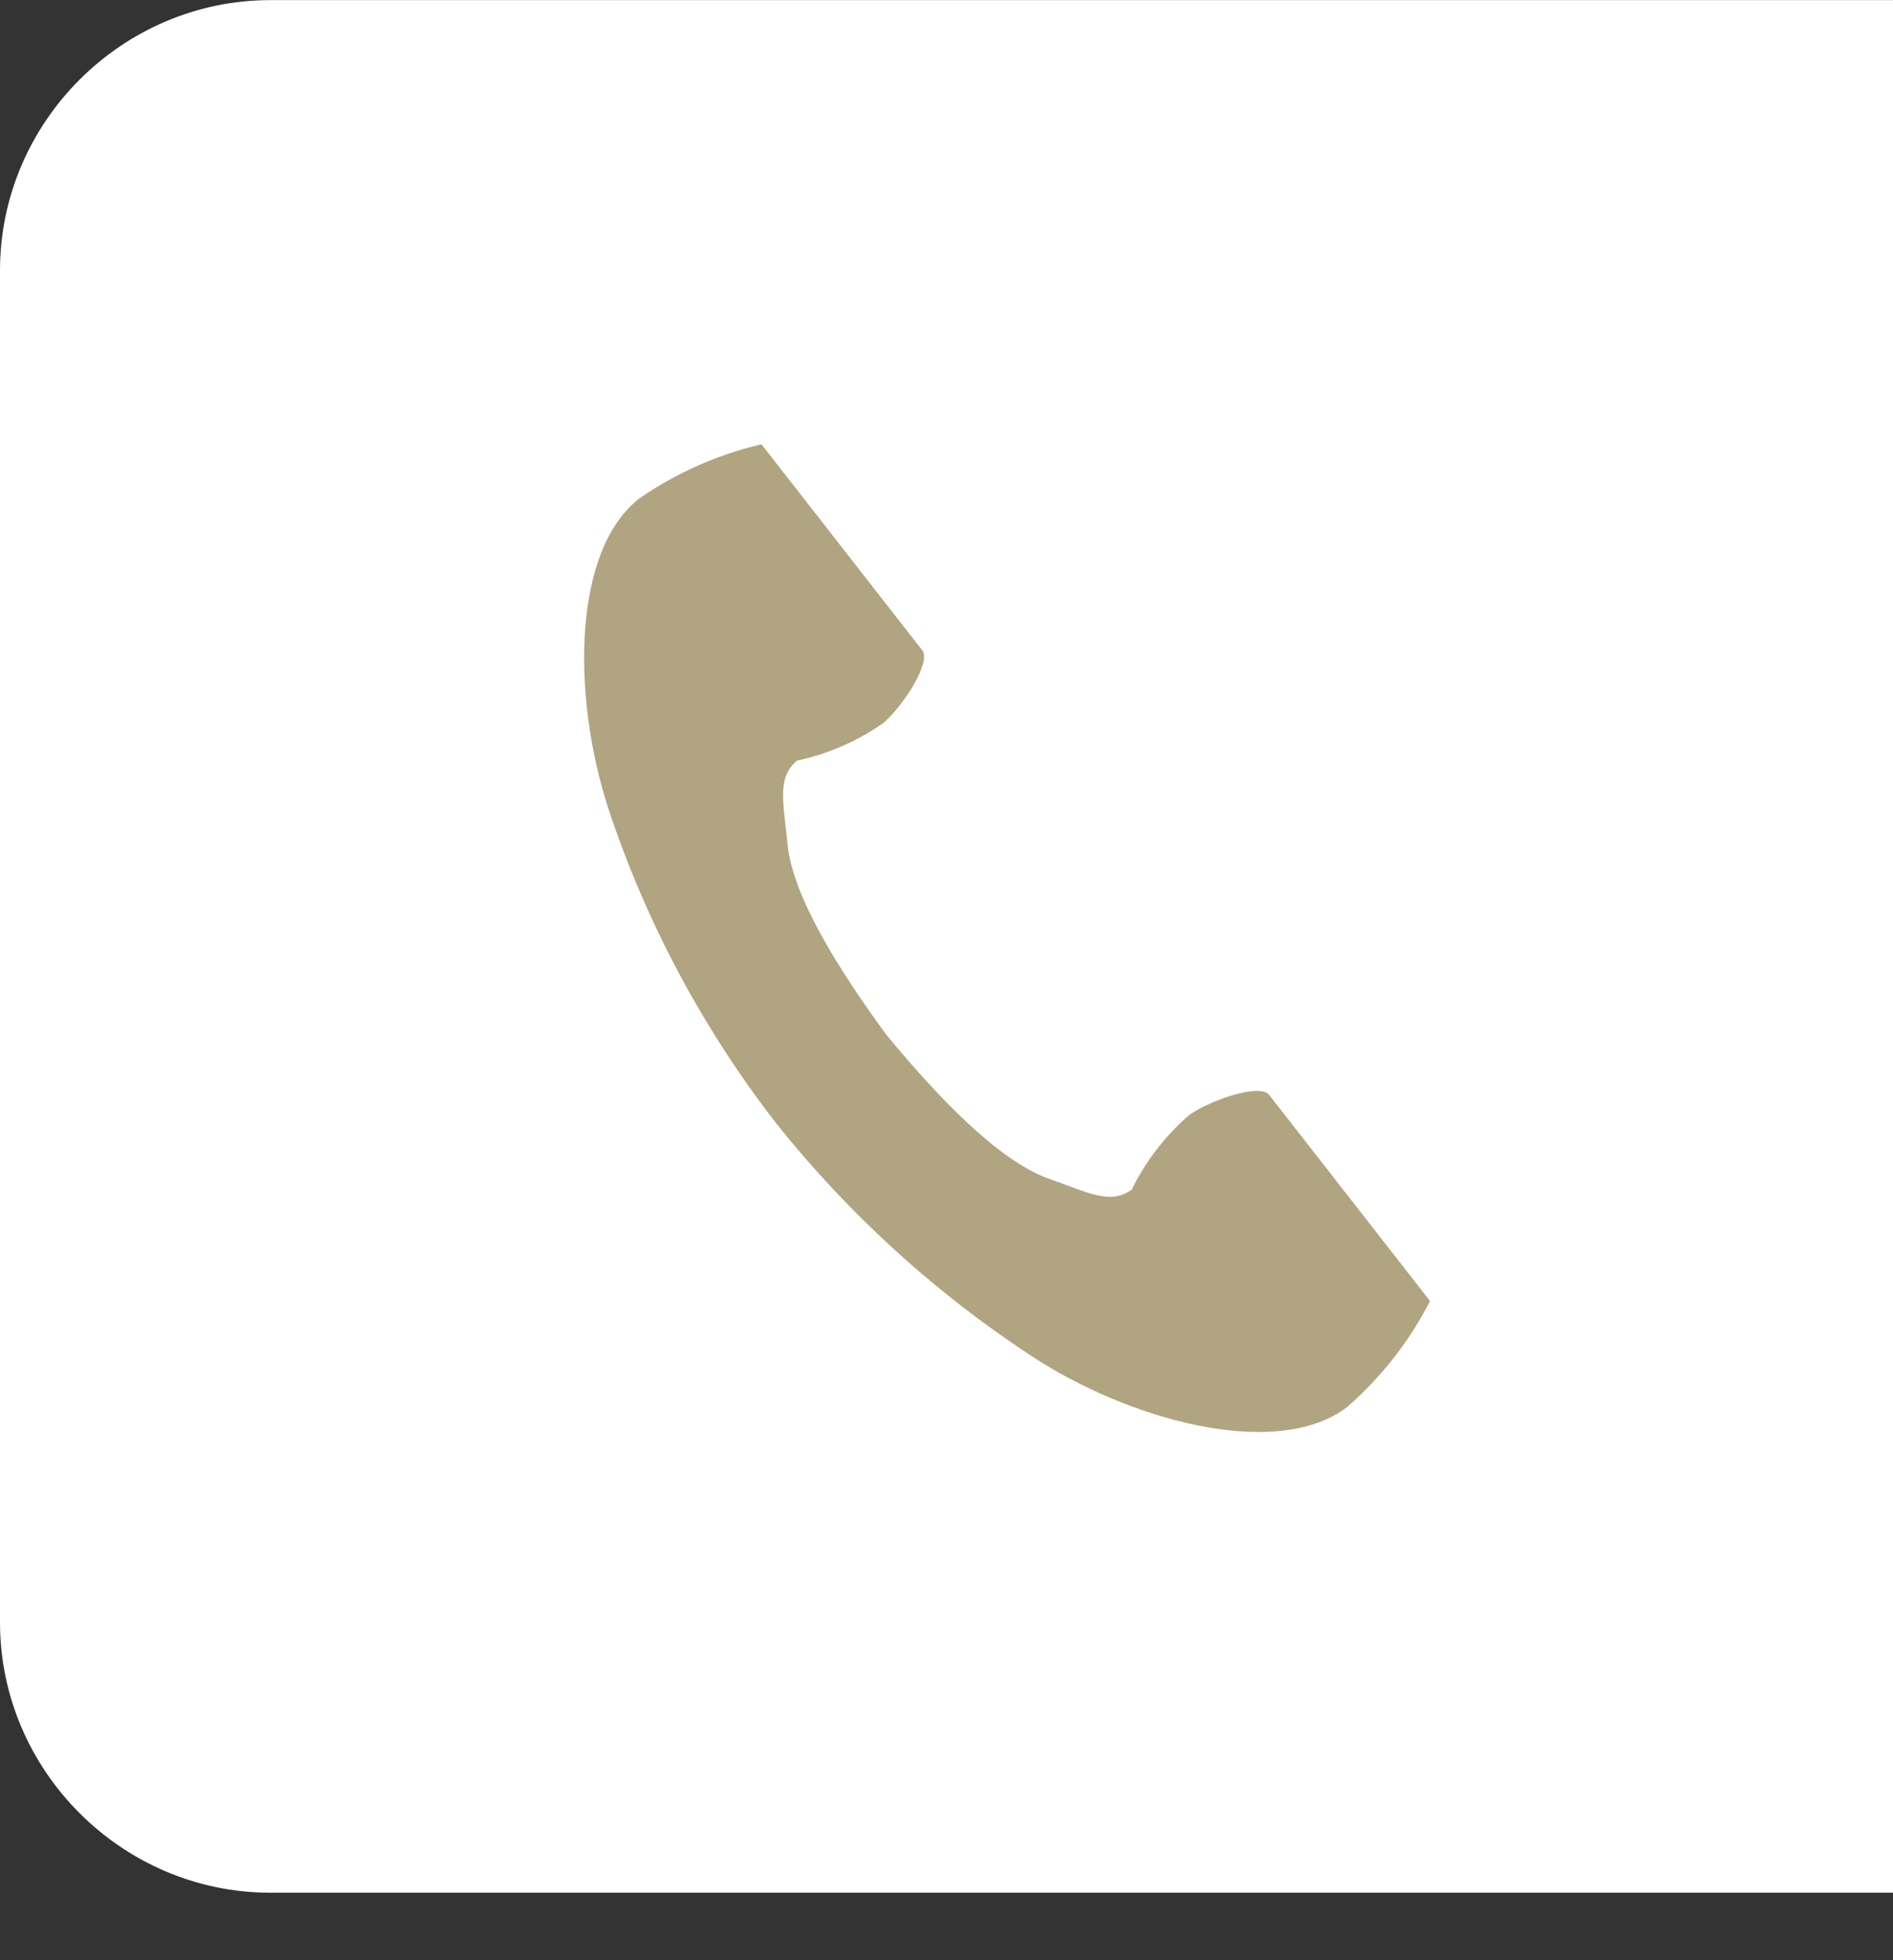 <?xml version="1.0" encoding="UTF-8" standalone="no"?>
<!DOCTYPE svg PUBLIC "-//W3C//DTD SVG 1.1//EN" "http://www.w3.org/Graphics/SVG/1.1/DTD/svg11.dtd">
<svg width="100%" height="100%" viewBox="0 0 56 58" version="1.1" xmlns="http://www.w3.org/2000/svg" xmlns:xlink="http://www.w3.org/1999/xlink" xml:space="preserve" xmlns:serif="http://www.serif.com/" style="fill-rule:evenodd;clip-rule:evenodd;stroke-linejoin:round;stroke-miterlimit:2;">
    <rect x="0" y="0" width="56" height="58" fill="#333333" stroke="none"/>
    <g transform="matrix(1,0,0,1,-1376,-123.677)">
        <g transform="matrix(1,0,0,1,1376,123.68)">
            <path d="M8,0L56,0L56,56L8,56C3.611,56 0,52.389 0,48L0,8C-0,3.611 3.611,0 8,0Z" style="fill:white;fill-rule:nonzero;"/>
        </g>
        <g transform="matrix(0.996,-0.087,0.087,0.996,1392.72,137.325)">
            <path d="M2.086,1.289C0,2.645 -0.415,6.883 0.374,10.338C1.189,13.782 2.584,17.062 4.499,20.038C6.452,22.986 8.874,25.594 11.67,27.759C14.502,29.888 18.539,31.242 20.63,29.886C21.704,29.098 22.621,28.114 23.33,26.986L22.207,25.254L19.118,20.492C18.889,20.138 17.449,20.462 16.718,20.876C15.954,21.427 15.309,22.127 14.823,22.934C14.147,23.325 13.58,22.934 12.397,22.391C10.942,21.722 9.307,19.642 8.005,17.759C6.816,15.802 5.584,13.459 5.567,11.859C5.552,10.559 5.428,9.88 6.06,9.422C6.995,9.308 7.897,9.005 8.712,8.532C9.388,8.032 10.271,6.851 10.041,6.497L6.953,1.737L5.83,0.005C4.512,0.194 3.242,0.63 2.086,1.289" style="fill:rgb(176,165,128);fill-rule:nonzero;"/>
        </g>
    </g>
</svg>
